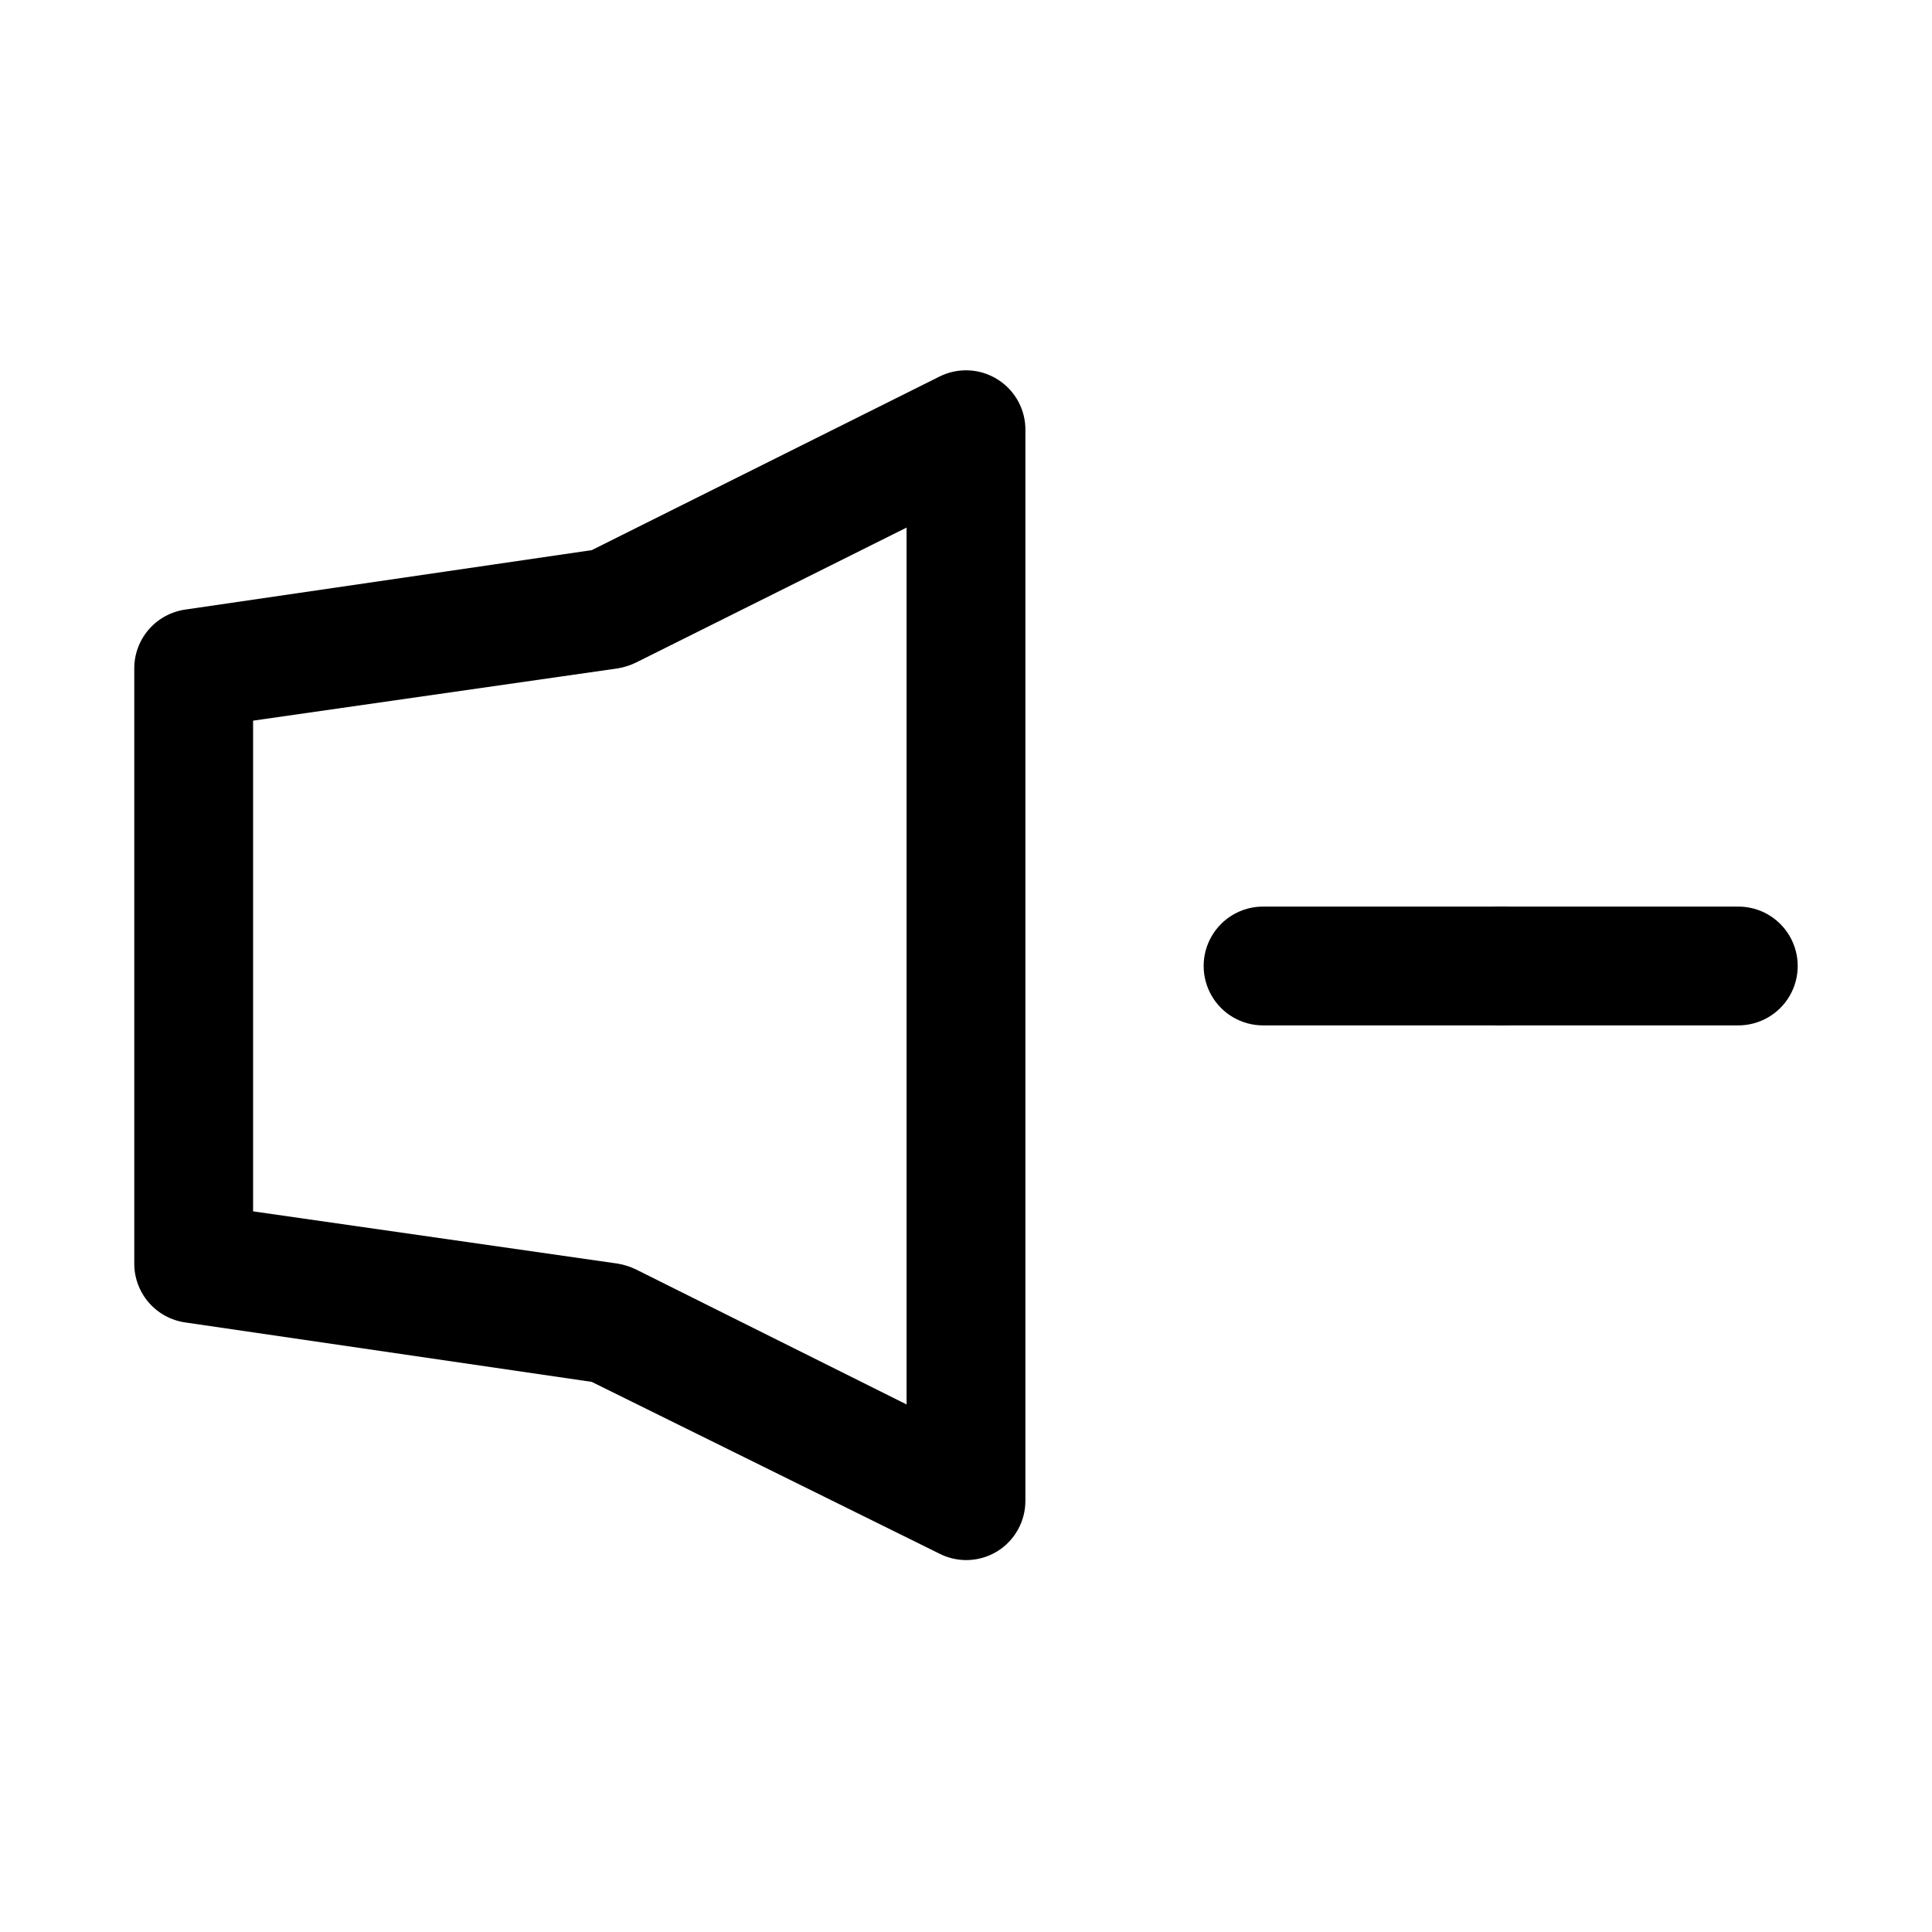 <?xml version="1.0" encoding="UTF-8"?>
<!-- Uploaded to: SVG Find, www.svgrepo.com, Generator: SVG Find Mixer Tools -->
<svg fill="#000000" width="800px" height="800px" version="1.1" viewBox="144 144 512 512" xmlns="http://www.w3.org/2000/svg">
 <g>
  <path d="m400 557.44c-2.465-0.012-4.894-0.605-7.086-1.73l-92.102-45.5-107.69-15.746c-3.781-0.531-7.242-2.426-9.734-5.32-2.488-2.898-3.844-6.602-3.805-10.422v-157.44c-0.039-3.82 1.316-7.523 3.805-10.418 2.492-2.898 5.953-4.789 9.734-5.324l107.69-15.746 92.102-45.973c4.949-2.496 10.844-2.207 15.523 0.766 4.684 2.969 7.457 8.18 7.305 13.719v283.39c0.012 5.438-2.785 10.5-7.398 13.383-2.508 1.551-5.398 2.371-8.344 2.359zm-188.93-92.418 96.668 13.855c1.695 0.285 3.34 0.816 4.879 1.574l71.637 35.742v-232.38l-71.637 35.738c-1.539 0.758-3.184 1.289-4.879 1.574l-96.668 13.855z"/>
  <path d="m604.67 415.74h-62.977c-5.625 0-10.824-3-13.637-7.871s-2.812-10.875 0-15.746 8.012-7.871 13.637-7.871h62.977c5.625 0 10.82 3 13.633 7.871s2.812 10.875 0 15.746-8.008 7.871-13.633 7.871z"/>
  <path d="m541.7 415.74h-62.977c-5.625 0-10.824-3-13.633-7.871-2.812-4.871-2.812-10.875 0-15.746 2.809-4.871 8.008-7.871 13.633-7.871h62.977c5.625 0 10.82 3 13.633 7.871s2.812 10.875 0 15.746-8.008 7.871-13.633 7.871z"/>
 </g>
</svg>